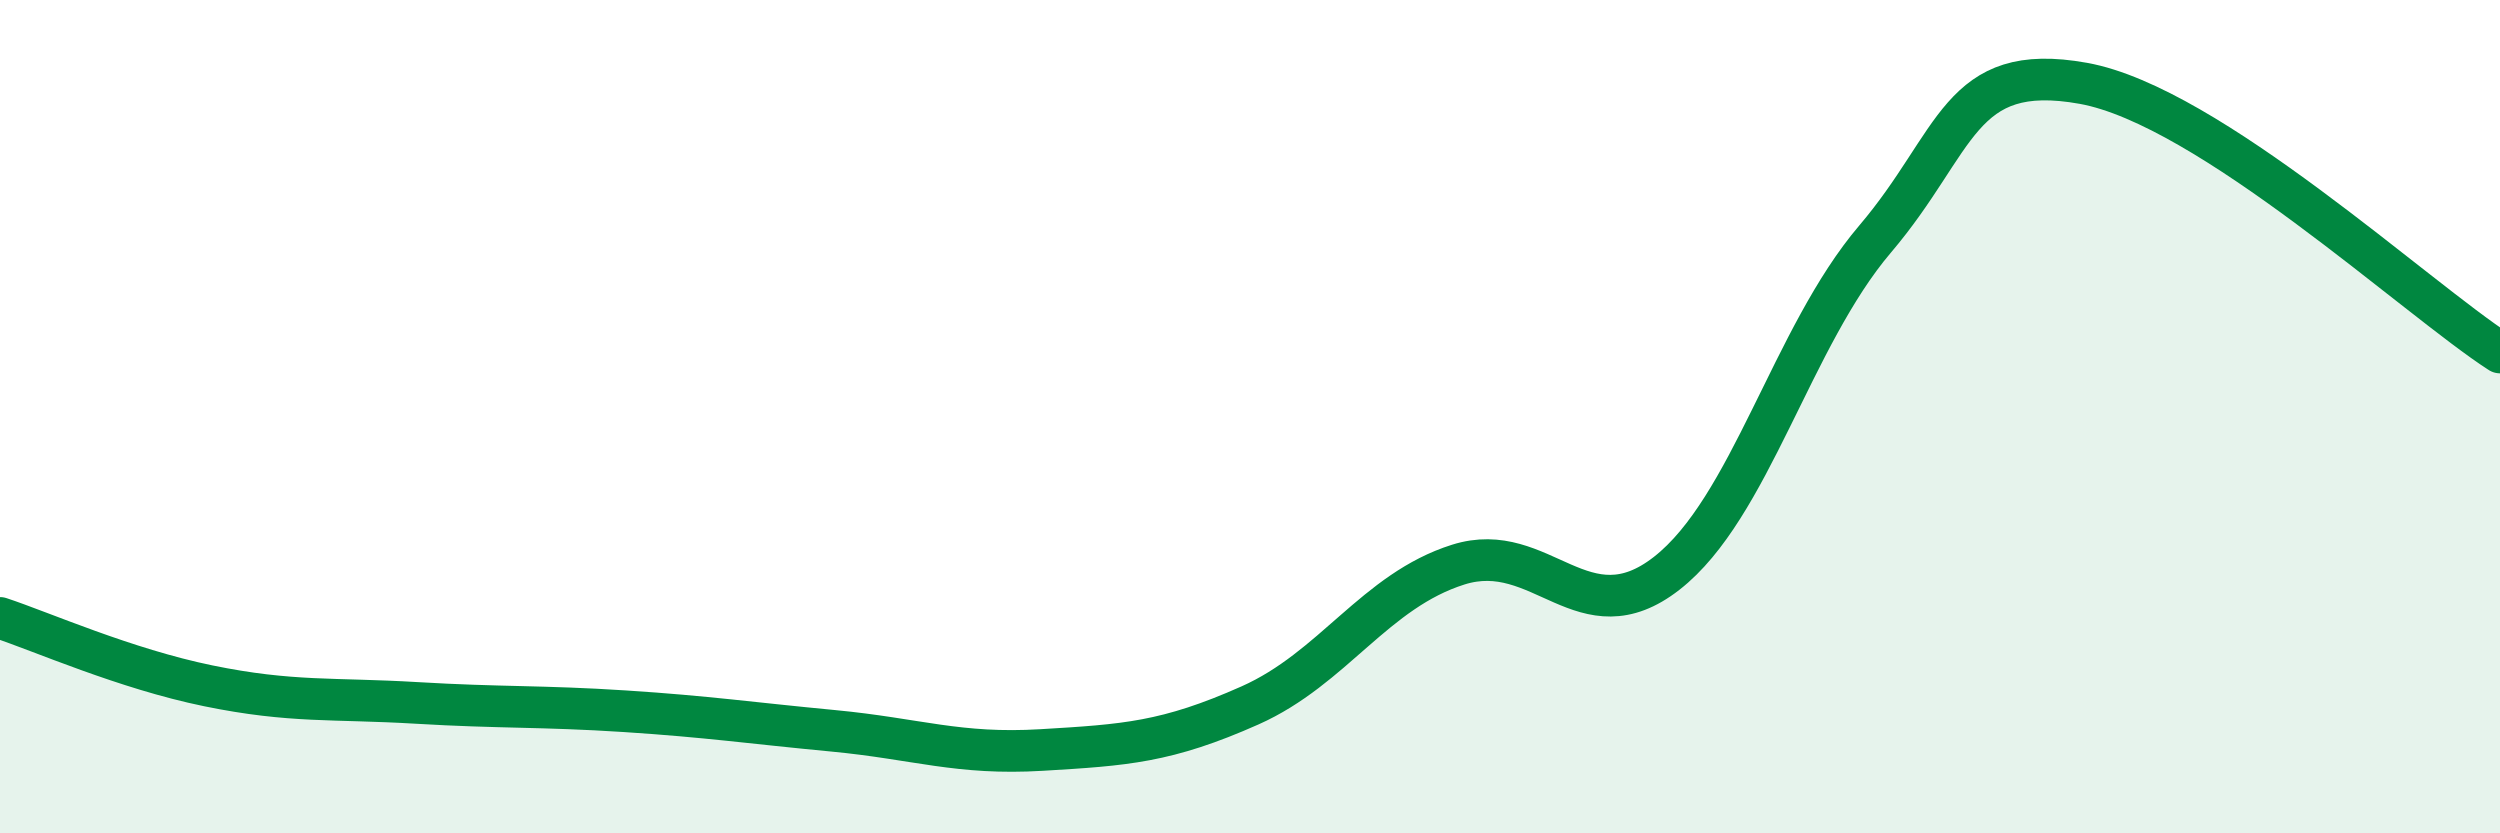 
    <svg width="60" height="20" viewBox="0 0 60 20" xmlns="http://www.w3.org/2000/svg">
      <path
        d="M 0,14.83 C 1,15.16 3,16.05 5,16.46 C 7,16.87 8,16.75 10,16.87 C 12,16.99 13,16.94 15,17.07 C 17,17.2 18,17.35 20,17.54 C 22,17.73 23,18.12 25,18 C 27,17.88 28,17.82 30,16.93 C 32,16.04 33,14.18 35,13.55 C 37,12.92 38,15.32 40,13.76 C 42,12.2 43,8.09 45,5.74 C 47,3.39 47,1.46 50,2 C 53,2.54 58,7.17 60,8.46L60 20L0 20Z"
        fill="#008740"
        opacity="0.1"
        stroke-linecap="round"
        stroke-linejoin="round"
      />
      <path
        d="M 0,14.83 C 1,15.16 3,16.05 5,16.46 C 7,16.87 8,16.75 10,16.87 C 12,16.99 13,16.94 15,17.07 C 17,17.2 18,17.35 20,17.54 C 22,17.73 23,18.12 25,18 C 27,17.88 28,17.82 30,16.93 C 32,16.04 33,14.18 35,13.55 C 37,12.92 38,15.32 40,13.76 C 42,12.2 43,8.09 45,5.74 C 47,3.39 47,1.46 50,2 C 53,2.54 58,7.17 60,8.46"
        stroke="#008740"
        stroke-width="1"
        fill="none"
        stroke-linecap="round"
        stroke-linejoin="round"
      />
    </svg>
  